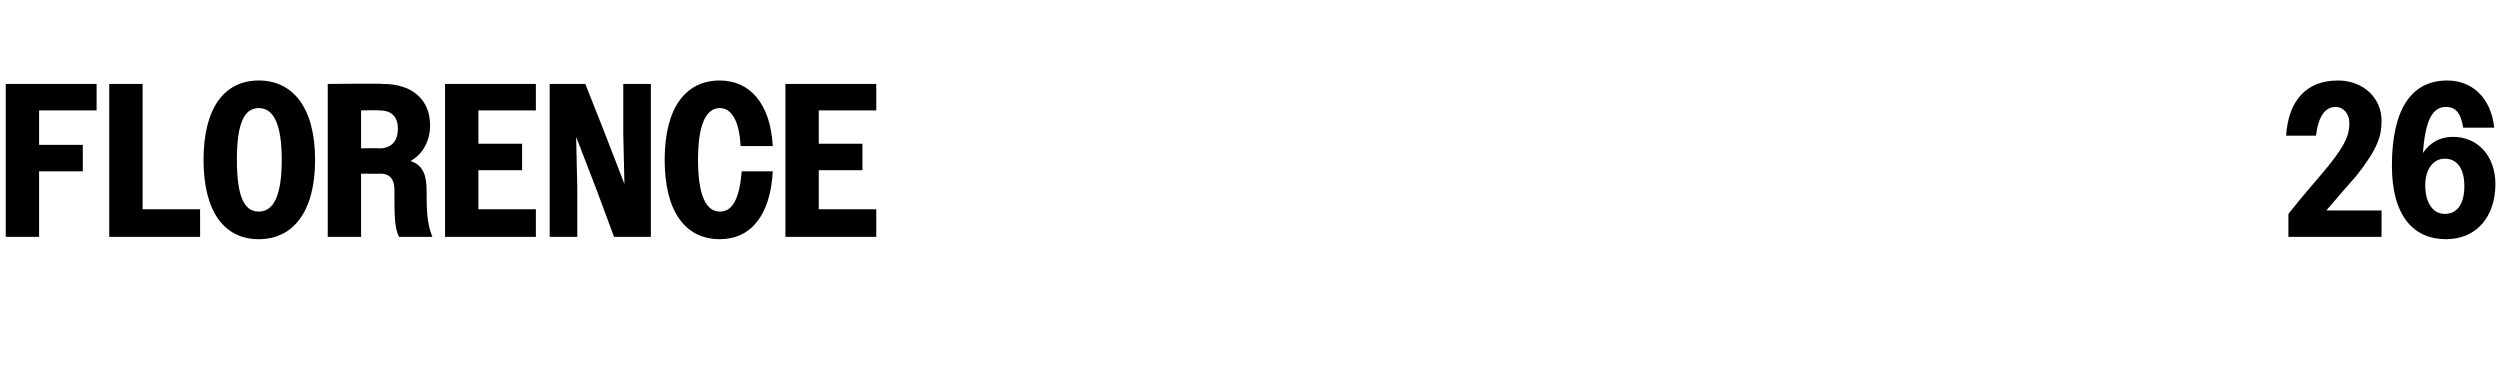 <?xml version="1.0" standalone="no"?>
<!DOCTYPE svg PUBLIC "-//W3C//DTD SVG 1.1//EN" "http://www.w3.org/Graphics/SVG/1.1/DTD/svg11.dtd">
<svg xmlns="http://www.w3.org/2000/svg" version="1.1" width="217.4px" height="32.7px" viewBox="0 -1 217.4 32.7" style="top:-1px">
  <desc>Florence 26</desc>
  <defs/>
  <g id="Polygon23399">
    <path d="M 0.5 6.3 L 8.4 6.3 L 8.4 8.6 L 3.4 8.6 L 3.4 11.6 L 7.2 11.6 L 7.2 13.9 L 3.4 13.9 L 3.4 19.6 L 0.5 19.6 L 0.5 6.3 Z M 9.5 6.3 L 12.4 6.3 L 12.4 17.2 L 17.4 17.2 L 17.4 19.6 L 9.5 19.6 L 9.5 6.3 Z M 17.7 12.9 C 17.7 8.4 19.5 6 22.5 6 C 25.5 6 27.4 8.4 27.4 12.9 C 27.4 17.4 25.5 19.8 22.5 19.8 C 19.5 19.8 17.7 17.4 17.7 12.9 Z M 24.5 12.9 C 24.5 9.8 23.8 8.4 22.5 8.4 C 21.2 8.4 20.6 9.8 20.6 12.9 C 20.6 16 21.2 17.4 22.5 17.4 C 23.8 17.4 24.5 16 24.5 12.9 Z M 28.5 6.3 C 28.5 6.3 33.27 6.25 33.3 6.3 C 35.9 6.3 37.4 7.7 37.4 9.9 C 37.4 11.2 36.8 12.4 35.7 13 C 36.9 13.4 37.1 14.4 37.1 15.7 C 37.1 17.1 37.1 18.4 37.6 19.6 C 37.6 19.6 34.7 19.6 34.7 19.6 C 34.3 18.8 34.3 17.8 34.3 15.5 C 34.3 14.6 33.9 14.1 33.1 14.1 C 33.14 14.12 31.4 14.1 31.4 14.1 L 31.4 19.6 L 28.5 19.6 L 28.5 6.3 Z M 31.4 8.6 L 31.4 11.9 C 31.4 11.9 32.98 11.87 33 11.9 C 34 11.9 34.6 11.3 34.6 10.2 C 34.6 9.1 34 8.6 33 8.6 C 32.98 8.57 31.4 8.6 31.4 8.6 Z M 38.7 6.3 L 46.6 6.3 L 46.6 8.6 L 41.6 8.6 L 41.6 11.5 L 45.4 11.5 L 45.4 13.8 L 41.6 13.8 L 41.6 17.2 L 46.6 17.2 L 46.6 19.6 L 38.7 19.6 L 38.7 6.3 Z M 47.8 6.3 L 50.9 6.3 L 52.6 10.6 L 54.3 15 L 54.2 10.6 L 54.2 6.3 L 56.6 6.3 L 56.6 19.6 L 53.4 19.6 L 51.8 15.3 L 50.1 10.9 L 50.2 15.3 L 50.2 19.6 L 47.8 19.6 L 47.8 6.3 Z M 64.4 11.7 C 64.3 9.5 63.6 8.4 62.6 8.4 C 61.4 8.4 60.7 9.8 60.7 12.9 C 60.7 16 61.4 17.4 62.6 17.4 C 63.7 17.4 64.3 16.3 64.5 13.9 C 64.5 13.9 67.2 13.9 67.2 13.9 C 67 17.7 65.3 19.8 62.6 19.8 C 59.6 19.8 57.8 17.4 57.8 12.9 C 57.8 8.4 59.6 6 62.6 6 C 65.2 6 67 8 67.2 11.7 C 67.2 11.7 64.4 11.7 64.4 11.7 Z M 68.3 6.3 L 76.2 6.3 L 76.2 8.6 L 71.2 8.6 L 71.2 11.5 L 75 11.5 L 75 13.8 L 71.2 13.8 L 71.2 17.2 L 76.2 17.2 L 76.2 19.6 L 68.3 19.6 L 68.3 6.3 Z M 199 17.6 C 200.5 15.7 201.7 14.4 202.5 13.4 C 204.1 11.4 204.3 10.6 204.3 9.7 C 204.3 8.9 203.8 8.3 203.1 8.3 C 202.2 8.3 201.6 9.1 201.4 10.8 C 201.4 10.8 198.8 10.8 198.8 10.8 C 199 7.7 200.6 6 203.3 6 C 205.5 6 207.1 7.5 207.1 9.5 C 207.1 10.8 206.8 11.9 204.9 14.3 C 204.2 15.1 203.4 16 202.3 17.3 C 202.35 17.31 207.1 17.3 207.1 17.3 L 207.1 19.6 L 199 19.6 C 199 19.6 199 17.57 199 17.6 Z M 208 13.4 C 208 8.5 209.7 6 212.8 6 C 214.9 6 216.6 7.4 216.9 10.1 C 216.9 10.1 214.2 10.1 214.2 10.1 C 214 8.9 213.6 8.3 212.7 8.3 C 211.5 8.3 210.9 9.5 210.7 12.3 C 211.3 11.4 212.2 10.9 213.3 10.9 C 215.5 10.9 217 12.6 217 15 C 217 17.8 215.4 19.8 212.7 19.8 C 209.9 19.8 208 17.8 208 13.4 Z M 214.3 15.2 C 214.3 13.7 213.7 12.8 212.6 12.8 C 211.6 12.8 210.9 13.7 210.9 15.1 C 210.9 16.7 211.6 17.6 212.6 17.6 C 213.7 17.6 214.3 16.7 214.3 15.2 Z " stroke="none" fill="#000"/>
  </g>
</svg>